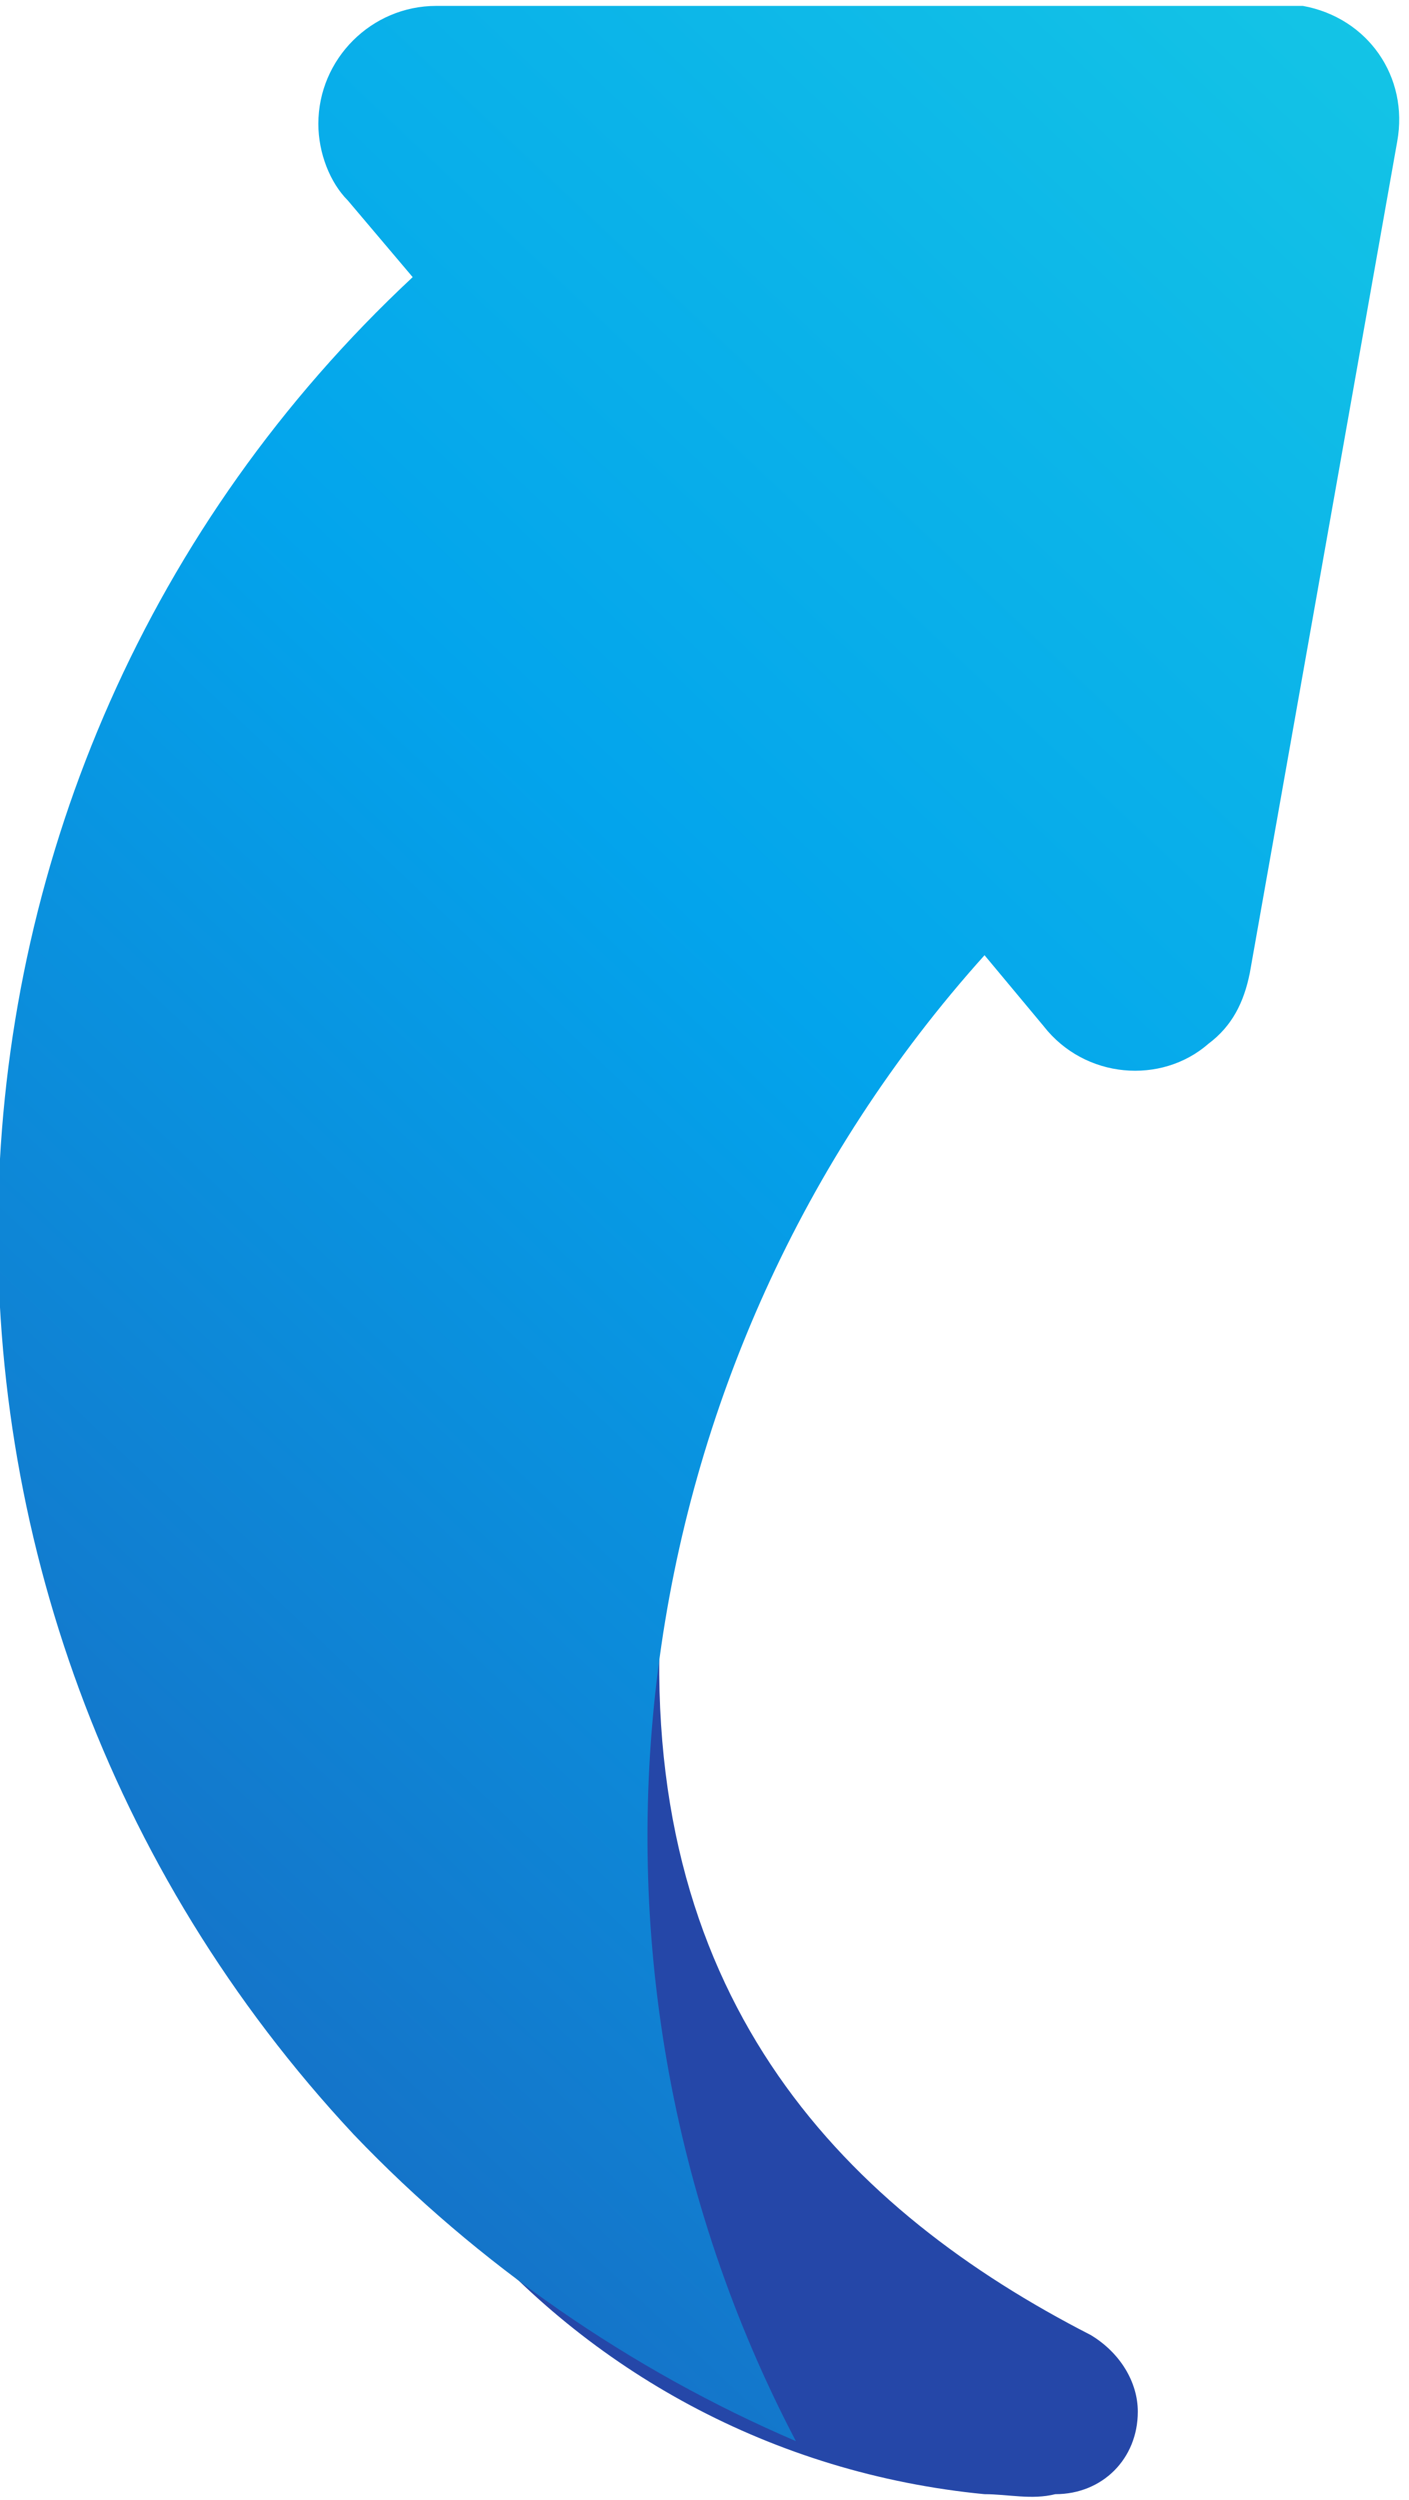 <?xml version="1.0" encoding="utf-8"?>
<!-- Generator: $$$/GeneralStr/196=Adobe Illustrator 27.6.0, SVG Export Plug-In . SVG Version: 6.00 Build 0)  -->
<svg version="1.1" id="Layer_1" xmlns="http://www.w3.org/2000/svg" xmlns:xlink="http://www.w3.org/1999/xlink" x="0px" y="0px"
	 viewBox="0 0 23.9 42.4" style="enable-background:new 0 0 23.9 42.4;" xml:space="preserve">
<style type="text/css">
	.st0{fill:url(#SVGID_1_);}
	.st1{fill:url(#SVGID_00000167358485744285603340000008164159431482290859_);}
</style>
<g id="ART">
	
		<linearGradient id="SVGID_1_" gradientUnits="userSpaceOnUse" x1="52.279" y1="-0.482" x2="19.779" y2="5.148" gradientTransform="matrix(0.766 -0.643 -0.643 -0.766 3.511 49.645)">
		<stop  offset="0" style="stop-color:#27E9DE"/>
		<stop  offset="0.52" style="stop-color:#03A4EC"/>
		<stop  offset="1" style="stop-color:#2547A8"/>
	</linearGradient>
	<path class="st0" d="M4.8,28.1c-0.6,7.2,4.7,13.5,11.9,14.2c0,0,0,0,0,0c0.4,0,0.8,0.1,1.2,0c0.8,0,1.4-0.6,1.4-1.4
		c0-0.5-0.3-1-0.8-1.3c-4.1-2.1-7.6-5.6-7.3-12.1L4.8,28.1z"/>
	
		<linearGradient id="SVGID_00000183227616424275805840000009763320740628707001_" gradientUnits="userSpaceOnUse" x1="68.679" y1="23.123" x2="-8.321" y2="14.253" gradientTransform="matrix(0.766 -0.643 -0.643 -0.766 3.511 49.645)">
		<stop  offset="0" style="stop-color:#27E9DE"/>
		<stop  offset="0.52" style="stop-color:#03A4EC"/>
		<stop  offset="1" style="stop-color:#2547A8"/>
	</linearGradient>
	<path style="fill:url(#SVGID_00000183227616424275805840000009763320740628707001_);" d="M21.8,0.1l-14.4,0c-1.1,0-2,0.9-2,2
		c0,0.5,0.2,1,0.5,1.3l1.1,1.3c-9,8.4-9.4,22.5-1,31.5c2.1,2.2,4.7,4,7.5,5.2c-4.3-8.2-3-18.3,3.2-25.2l1,1.2c0.7,0.9,2,1,2.8,0.3
		c0.4-0.3,0.6-0.7,0.7-1.2l2.5-14.1c0.2-1.1-0.5-2.1-1.6-2.3C22.1,0.1,21.9,0.1,21.8,0.1z"/>
</g>
</svg>
